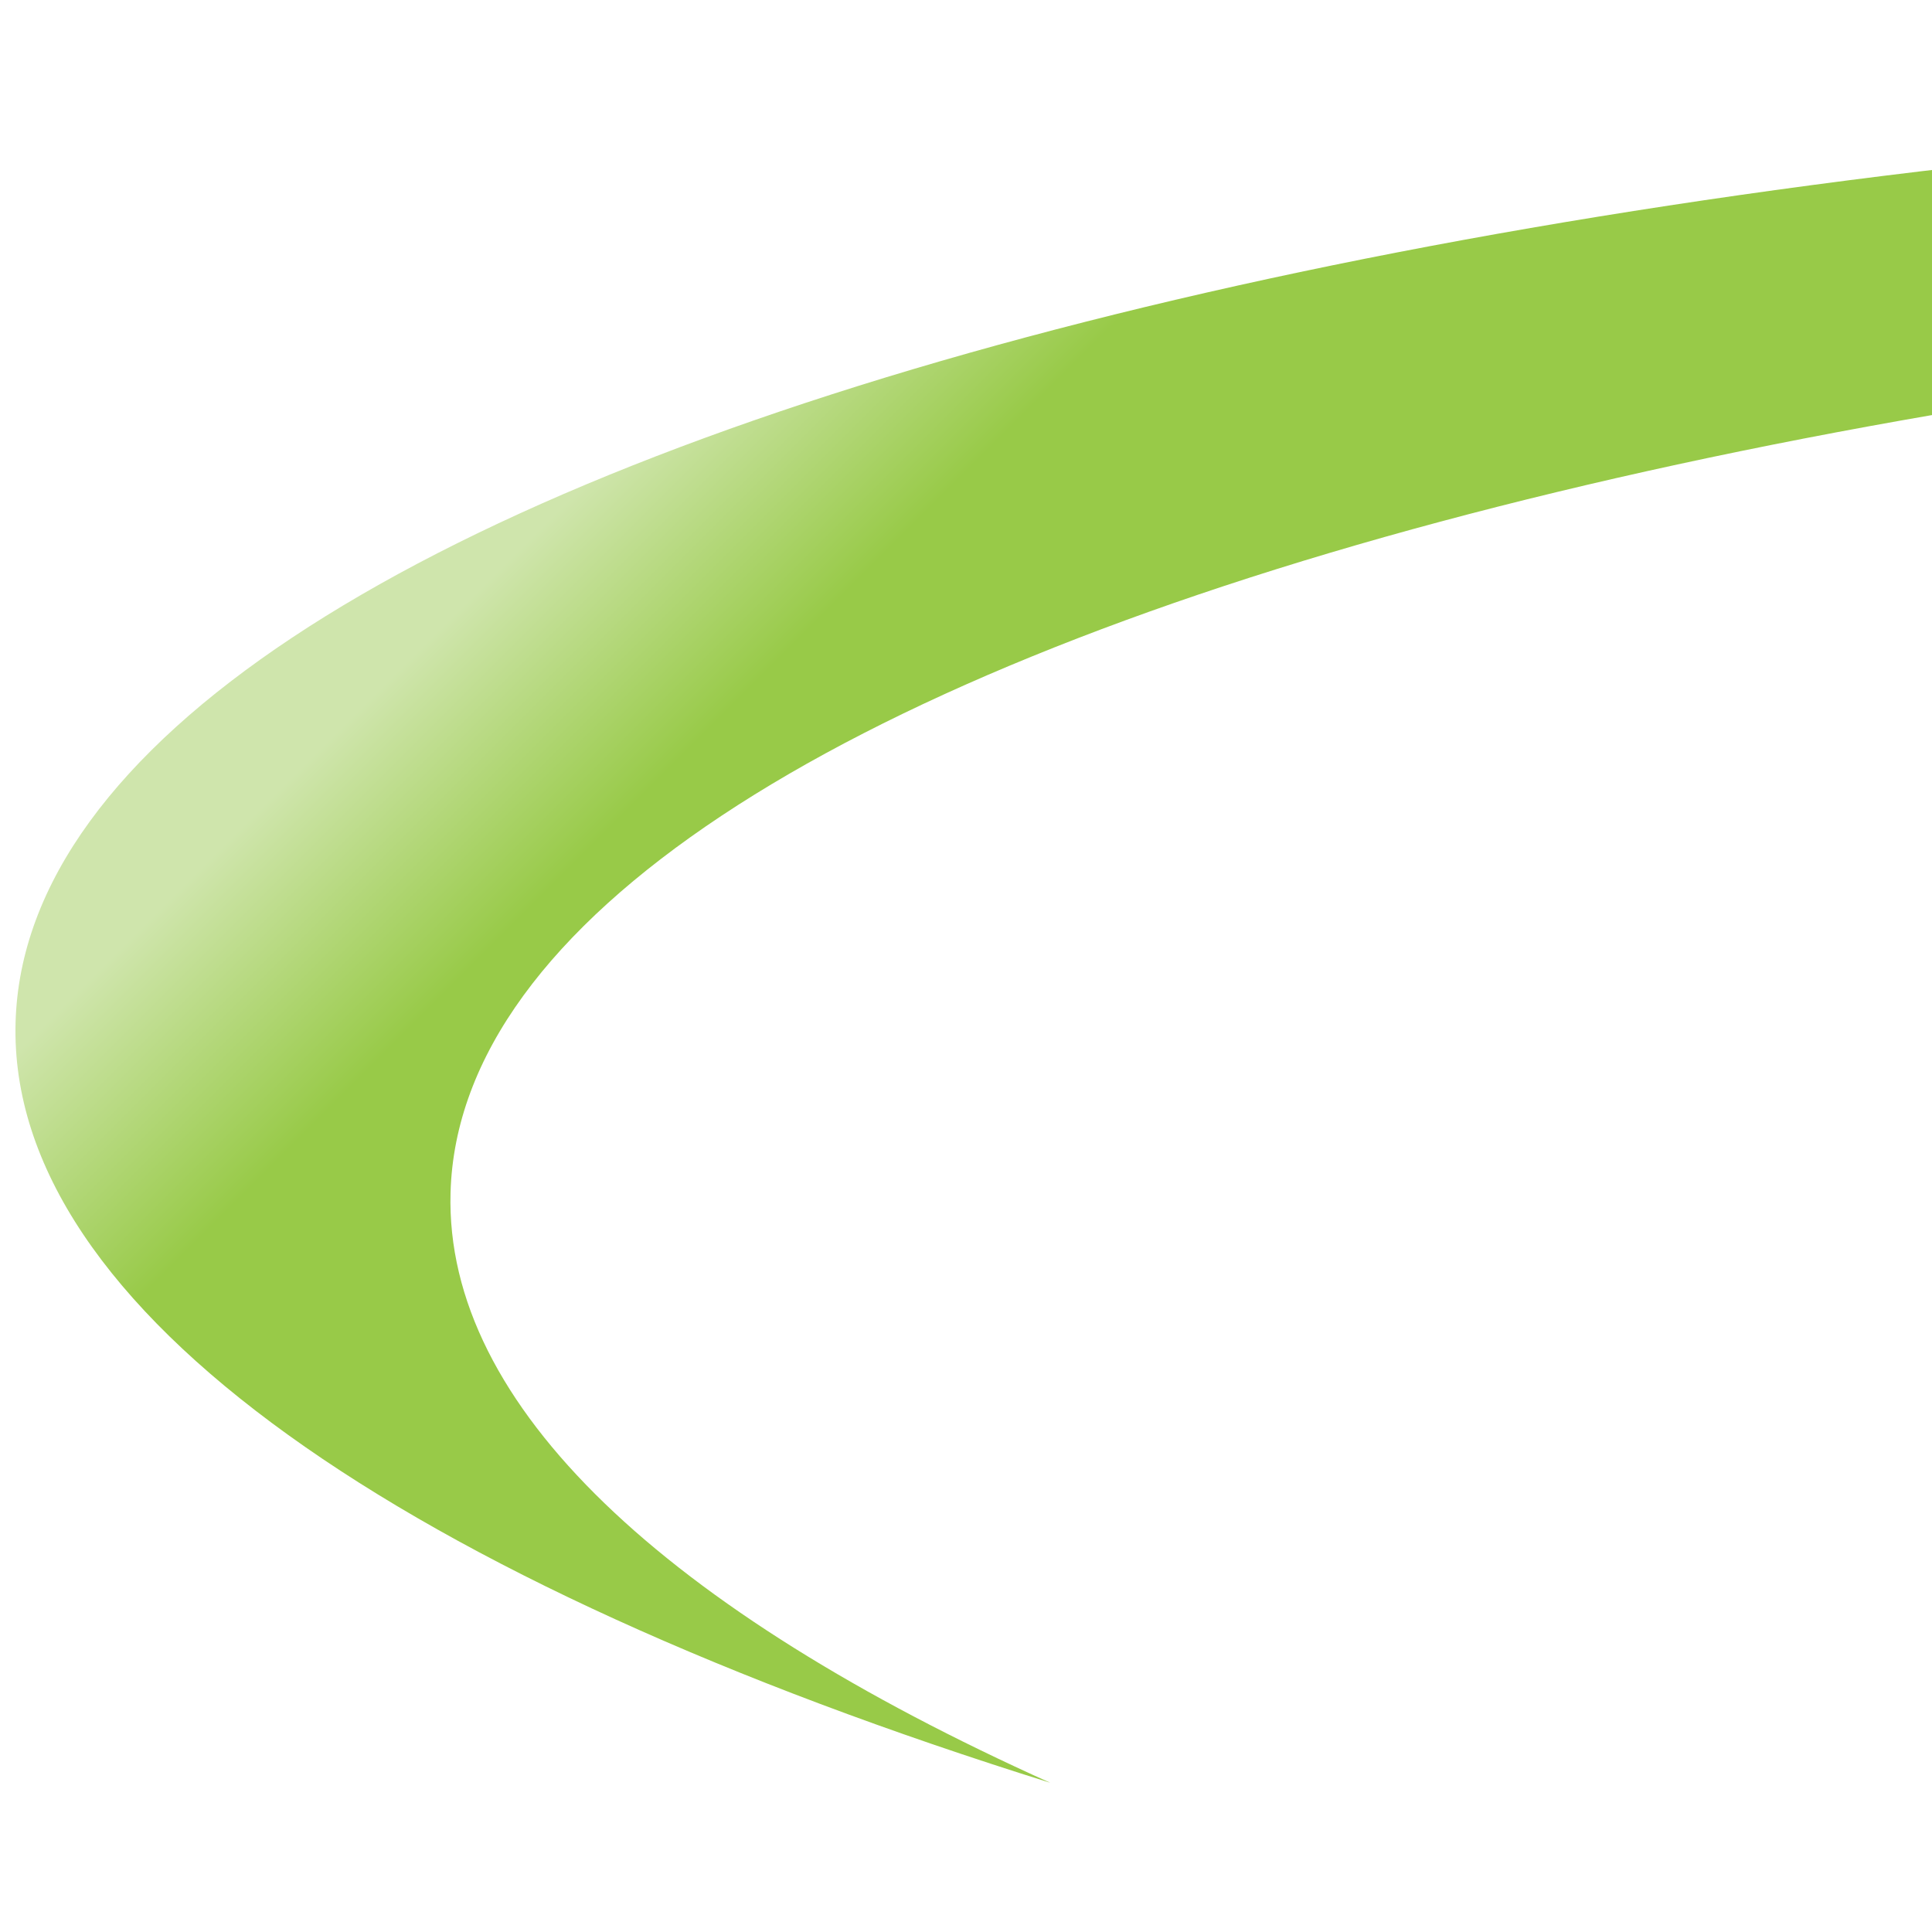 <svg enable-background="new 0 0 1000 1000" viewBox="0 0 1000 1000" xmlns="http://www.w3.org/2000/svg" xmlns:xlink="http://www.w3.org/1999/xlink"><clipPath id="a"><path d="m233.2 617.34c7.79-282.15 782.08-489.61 1729.4-463.44 591.01 16.37 1109.68 119.79 1414.4 263.77-261.89-193.79-879.34-341.67-1602.99-361.68-967.34-26.73-1758 185.1-1765.95 473.25-4.15 148.94 201.89 289.14 535.53 393.51-198.24-89.15-313.46-194.82-310.39-305.41"/></clipPath><linearGradient id="b" gradientTransform="matrix(6.448 6.448 6.448 -6.448 -5671.144 1723.409)" gradientUnits="userSpaceOnUse" x1="348.988" x2="363.853" y1="667.561" y2="667.561"><stop offset="0" stop-color="#cfe5ac"/><stop offset="1" stop-color="#98ca48"/></linearGradient><path clip-path="url(#a)" d="m1690.46-1657.28 2133.28 2133.29-2133.28 2133.29-2133.29-2133.29z" fill="url(#b)"/></svg>